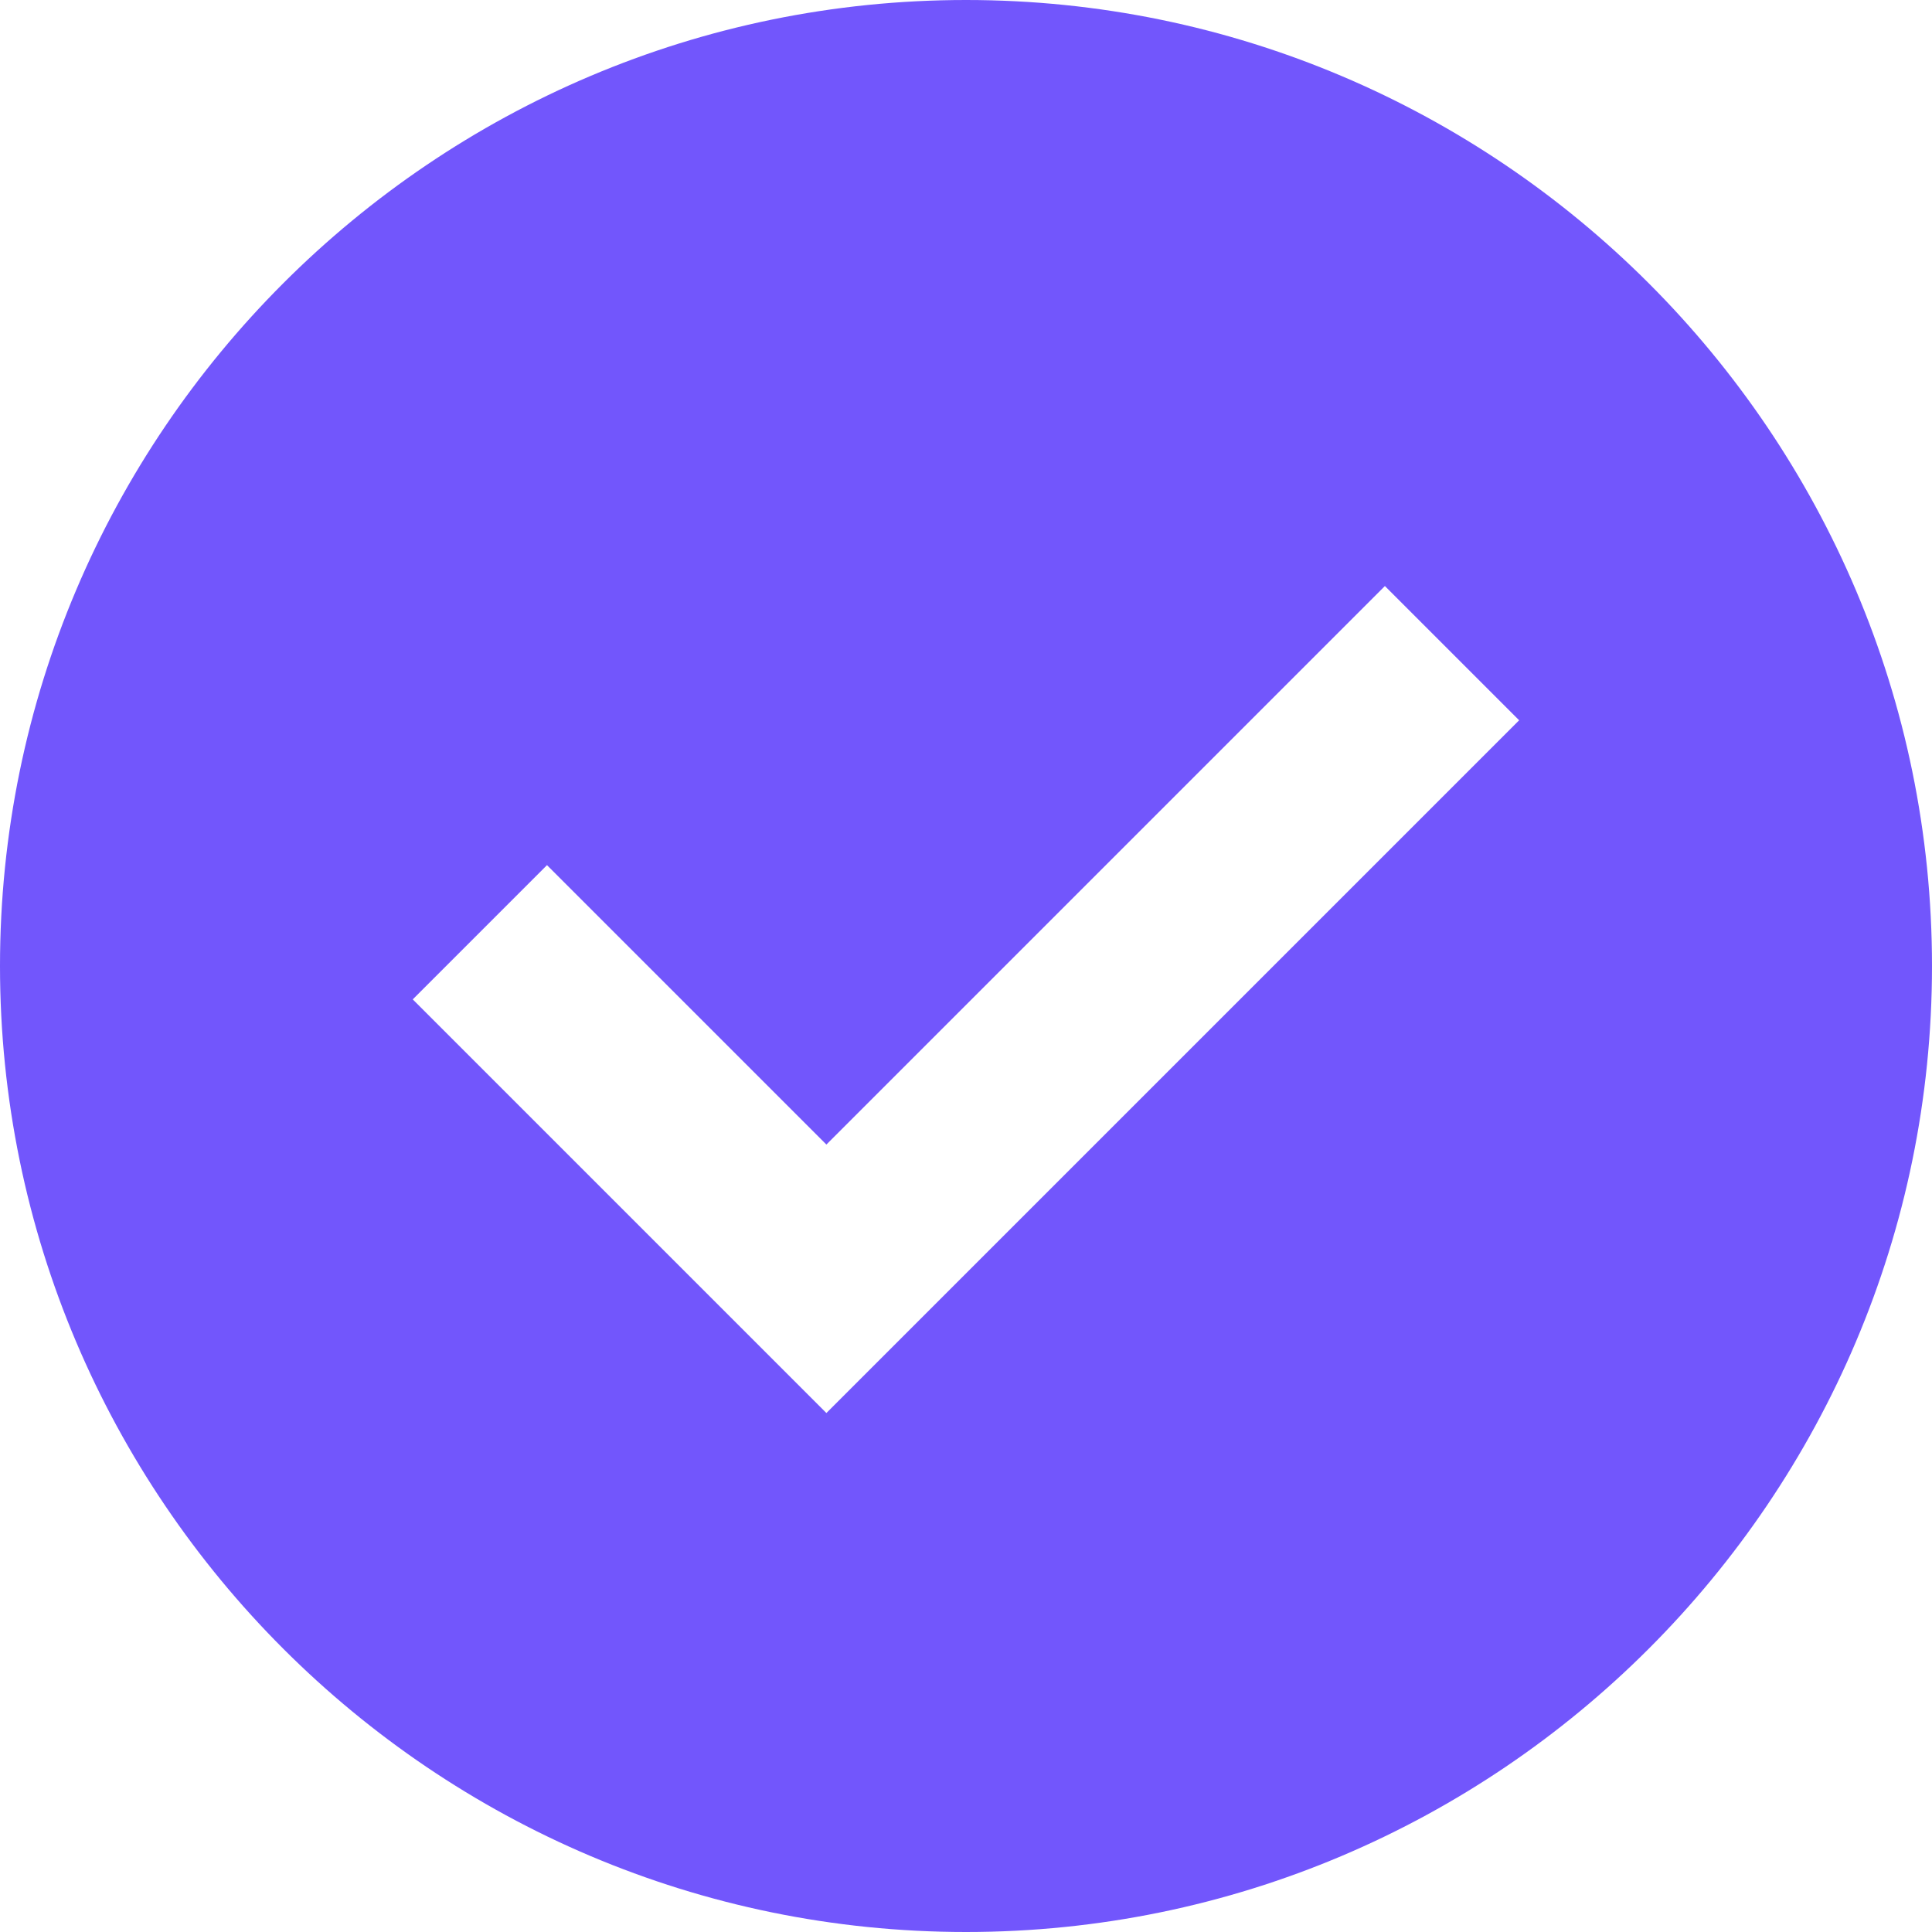 <?xml version="1.0" encoding="UTF-8"?> <svg xmlns="http://www.w3.org/2000/svg" id="Layer_1" data-name="Layer 1" width="367.58" height="367.58" viewBox="0 0 367.58 367.58"><defs><style> .cls-1 { fill: #7256fc; } </style></defs><path class="cls-1" d="M183.79,367.58c101.34,0,183.79-82.45,183.79-183.79S285.13,0,183.79,0,0,82.45,0,183.79s82.45,183.79,183.79,183.79ZM104.08,164.61l53.15,53.15,106.26-106.26,25.54,25.54-131.8,131.8-78.7-78.7,25.54-25.54Z"></path></svg> 